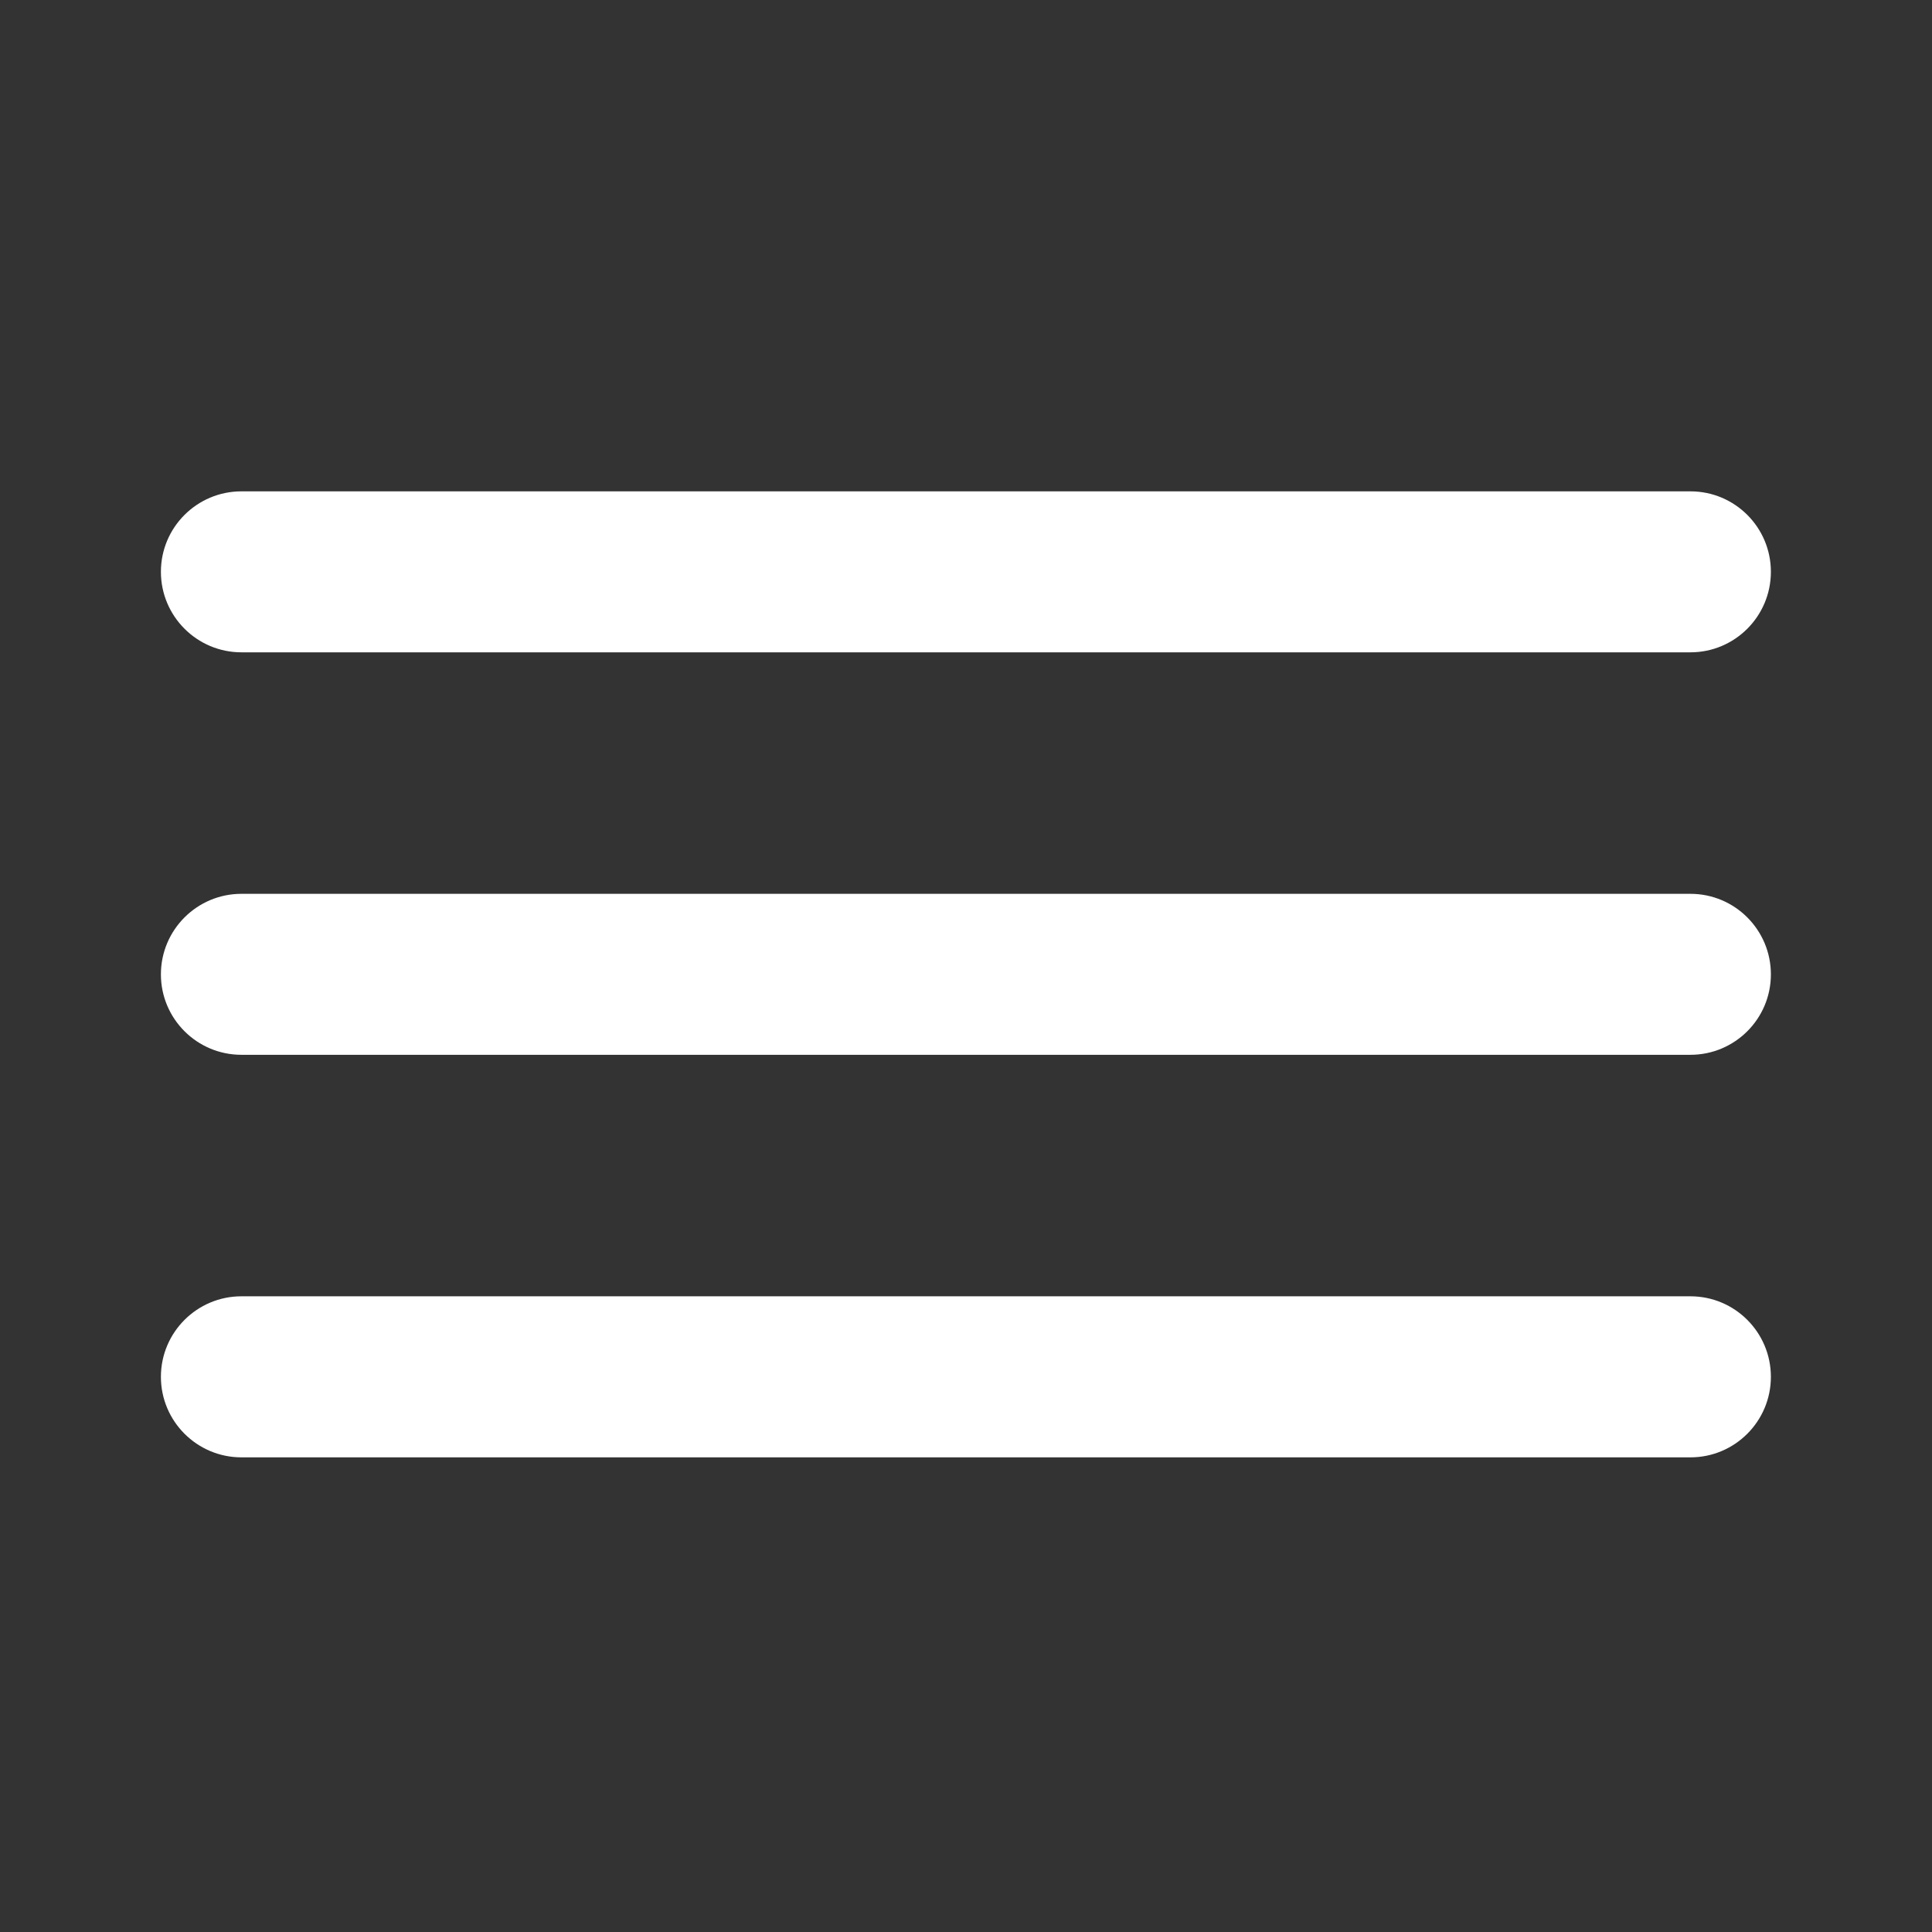 <svg width="28" height="28" viewBox="0 0 28 28" fill="none" xmlns="http://www.w3.org/2000/svg">
<rect x="0" y="0" width="28" height="28" fill="#333333" stroke="none"/>
<path d="M3.499 7.121C2.855 7.121 2.332 7.643 2.332 8.287C2.332 8.931 2.855 9.454 3.499 9.454H24.499C25.143 9.454 25.665 8.931 25.665 8.287C25.665 7.643 25.143 7.121 24.499 7.121H3.499ZM3.499 12.954C2.855 12.954 2.332 13.477 2.332 14.121C2.332 14.765 2.855 15.287 3.499 15.287H24.499C25.143 15.287 25.665 14.765 25.665 14.121C25.665 13.477 25.143 12.954 24.499 12.954H3.499ZM3.499 18.787C2.855 18.787 2.332 19.31 2.332 19.954C2.332 20.598 2.855 21.121 3.499 21.121H24.499C25.143 21.121 25.665 20.598 25.665 19.954C25.665 19.31 25.143 18.787 24.499 18.787H3.499Z" fill="white"/>
</svg>
